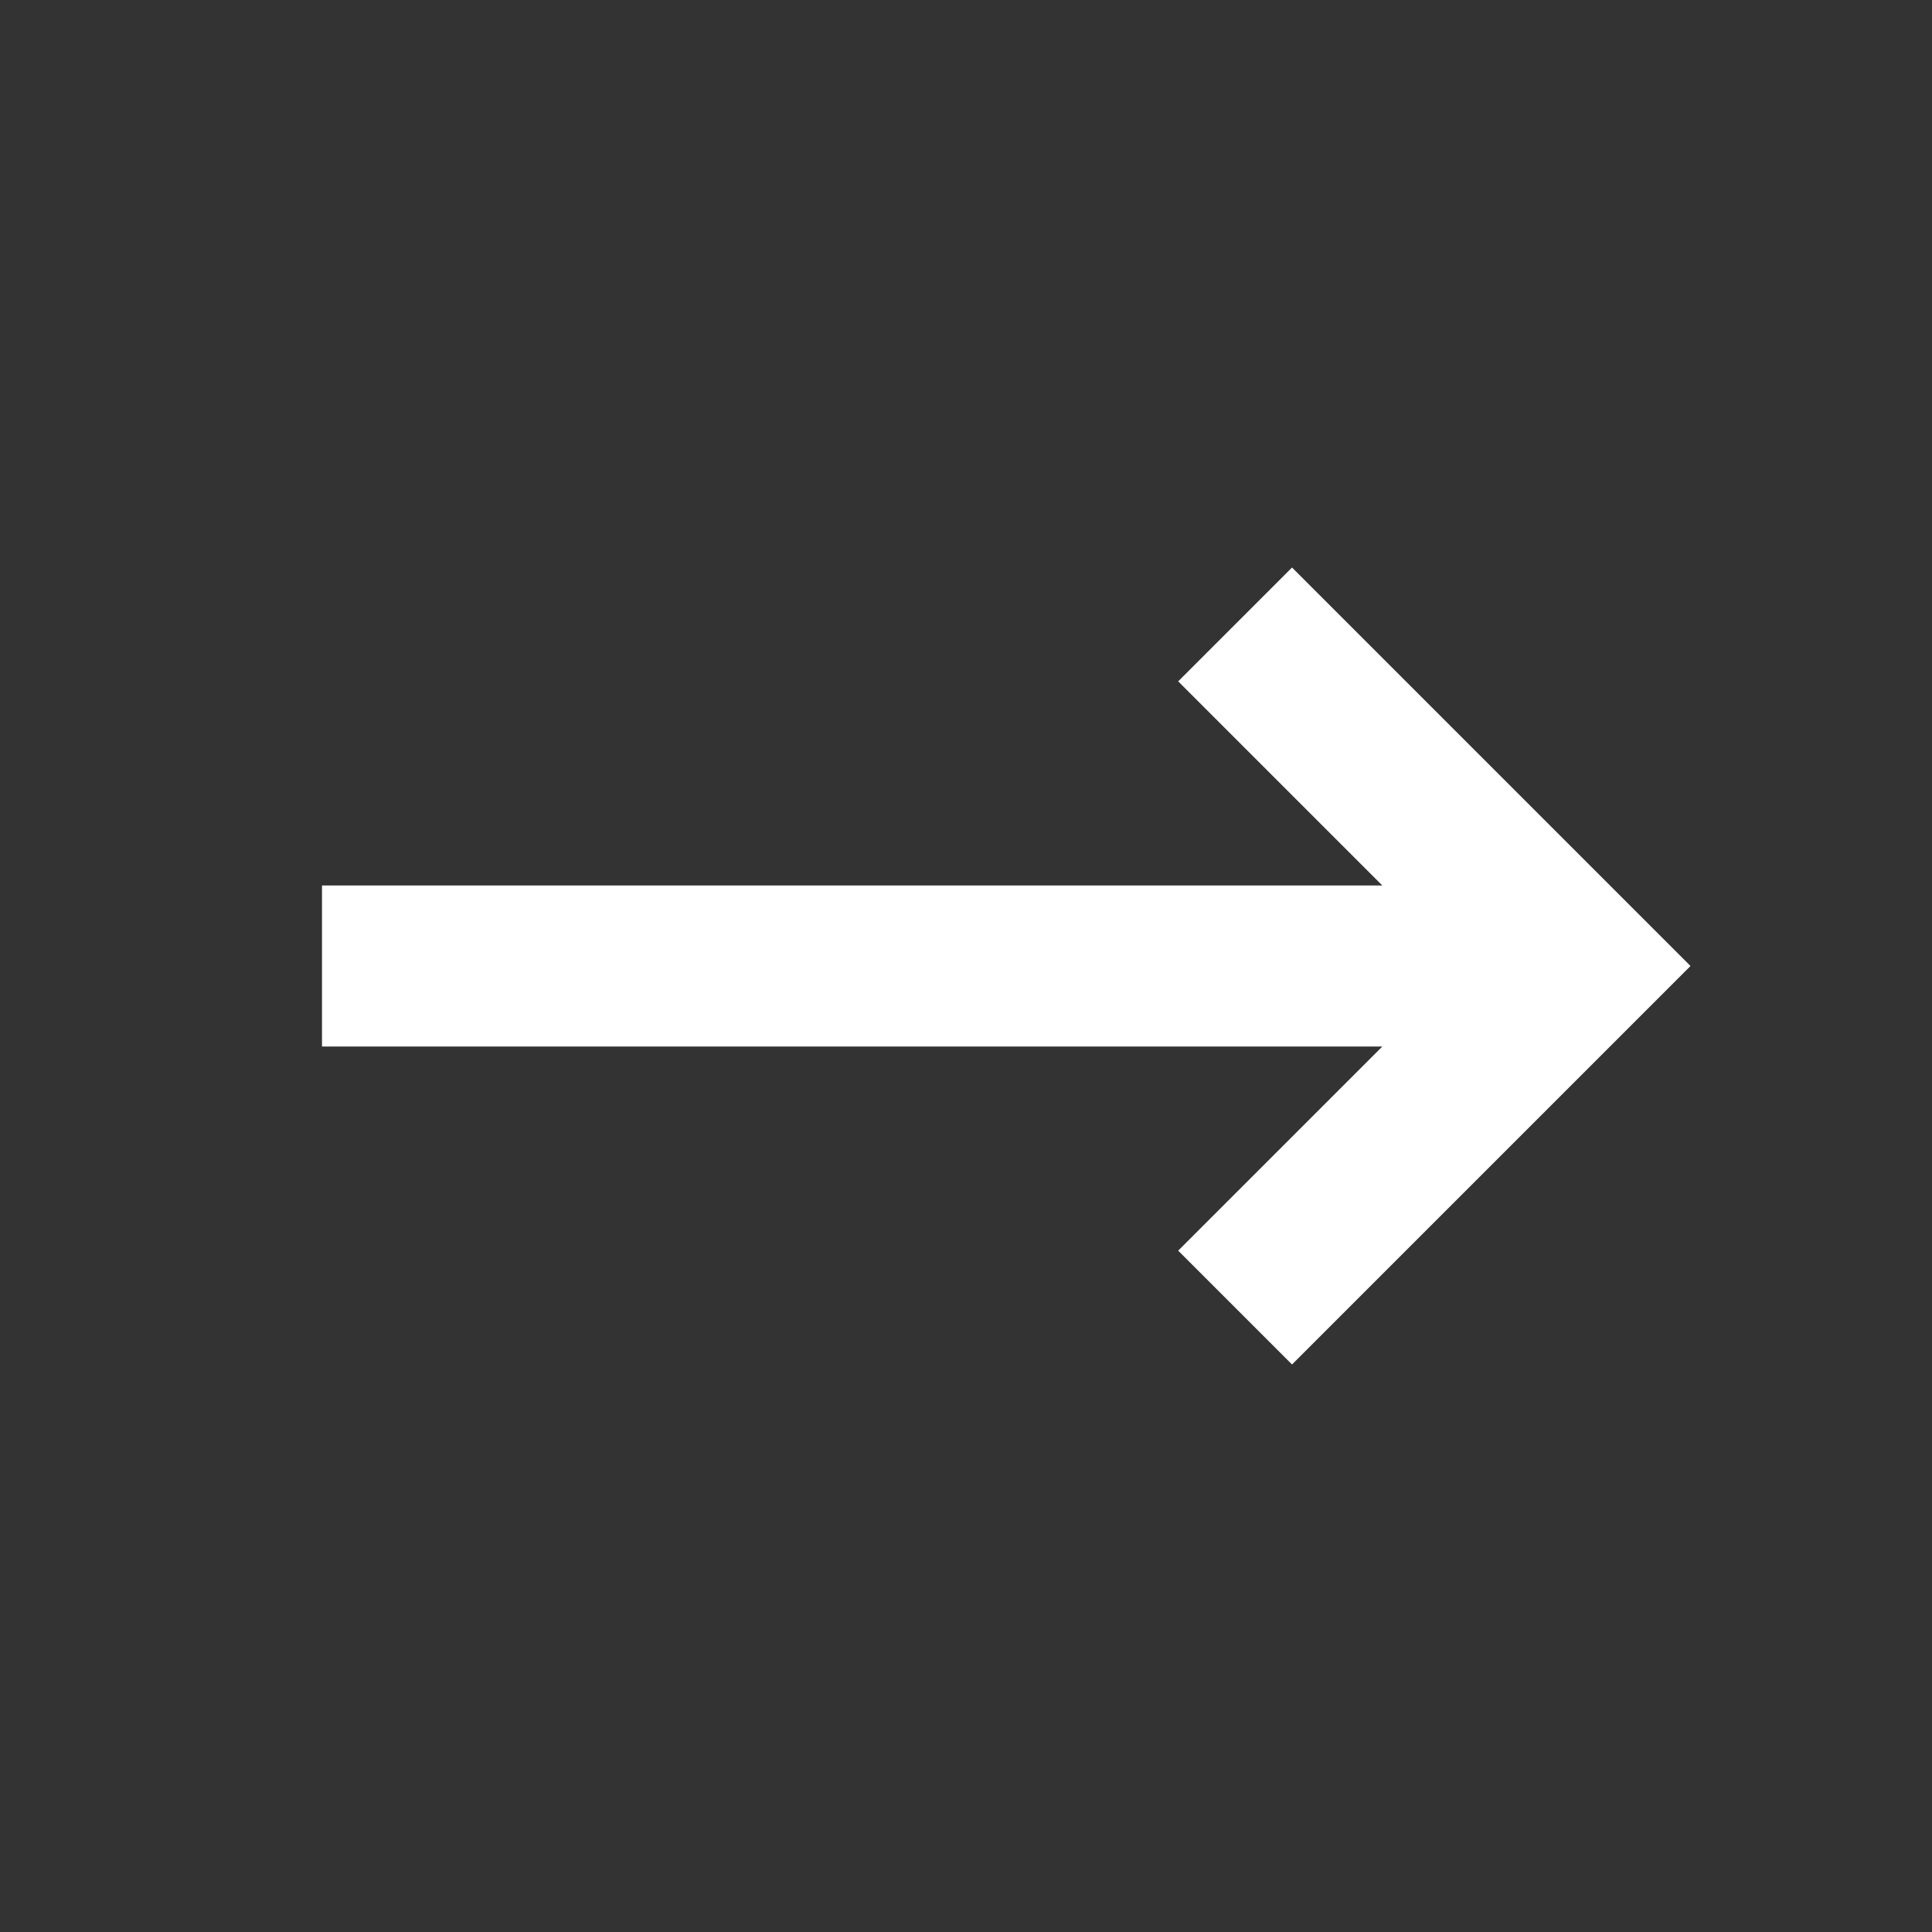 <svg id="icn-arrow-right" xmlns="http://www.w3.org/2000/svg" width="24" height="24" viewBox="0 0 24 24">
  <rect x="0" y="0" width="24" height="24" fill="#333333" stroke="none"/>
  <path id="Path_56236" data-name="Path 56236" d="M0,0H24V24H0Z" transform="translate(24 24) rotate(180)" fill="none"/>
  <path id="Path_56237" data-name="Path 56237" d="M7.95,2.05,9.364,3.464,6.828,6H20V8H6.828l2.536,2.536L7.95,11.95,3,7,7.95,2.05Z" transform="translate(24 19) rotate(180)" fill="#fff"/>
</svg>
